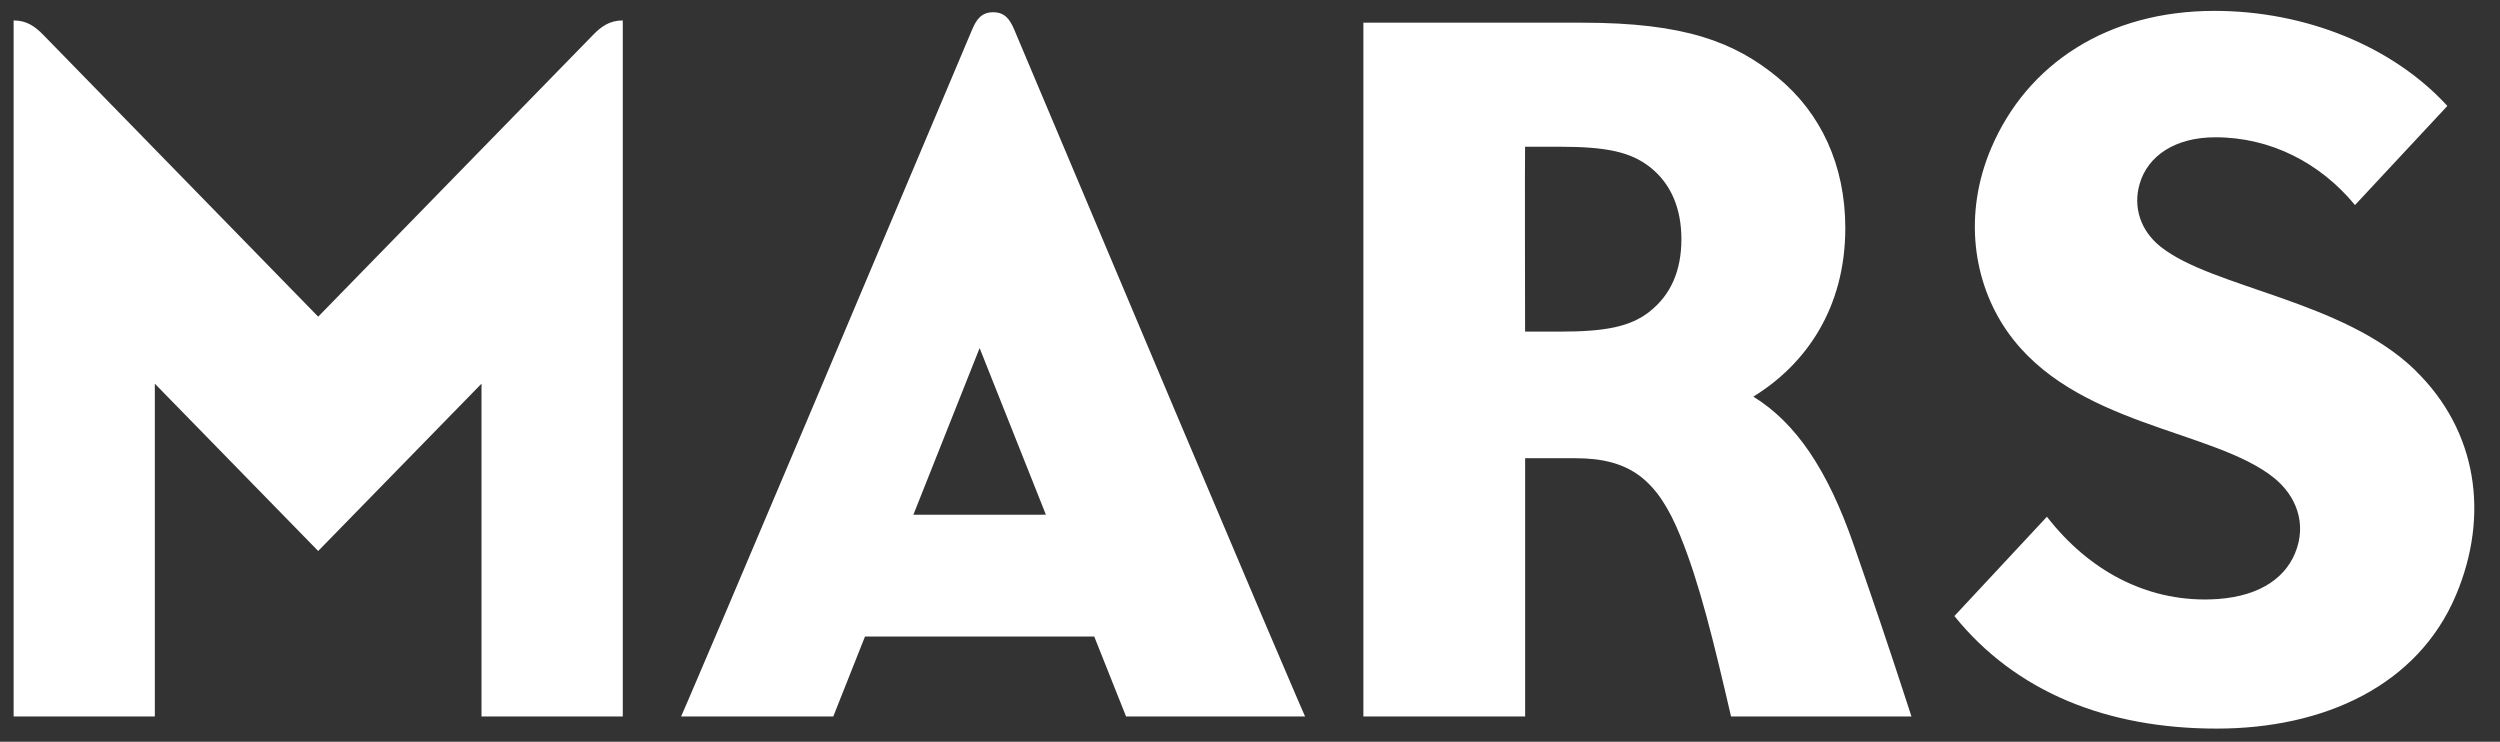<svg width="91" height="27" viewBox="0 0 91 27" fill="none" xmlns="http://www.w3.org/2000/svg">
<rect x="0" y="0" width="91" height="27" fill="#333333" stroke="none"/>
<path d="M36.15 0.446C35.731 0.446 35.545 0.701 35.388 1.071C25.615 24.245 24.792 26.08 24.792 26.08H30.331L31.485 23.171H39.831L40.989 26.08H47.505C47.505 26.08 46.948 24.889 36.915 1.071C36.76 0.703 36.571 0.446 36.154 0.446M33.247 18.736L35.658 12.669L38.071 18.735L33.247 18.736ZM63.821 14.437C65.725 13.268 67.169 11.226 67.169 8.302C67.169 6.001 66.271 4.111 64.72 2.828C63.146 1.528 61.322 0.826 57.596 0.826H49.627V26.08H55.515V16.679H57.34C59.328 16.679 60.329 17.451 61.161 19.503C61.865 21.237 62.364 23.296 63.01 26.08H69.578C68.646 23.213 68.179 21.863 67.478 19.841C66.522 17.08 65.358 15.384 63.821 14.437ZM60.055 11.335C59.345 11.898 58.425 12.071 56.77 12.071H55.513C55.513 12.071 55.501 5.341 55.513 5.341H56.77C58.498 5.341 59.357 5.537 60.052 6.077C60.848 6.697 61.203 7.627 61.203 8.703C61.203 9.872 60.806 10.738 60.055 11.333M11.582 11.527L1.574 1.268C1.275 0.961 0.969 0.744 0.496 0.744V26.08H5.636V13.966L11.582 20.056L17.527 13.966V26.08H22.669V0.744C22.195 0.744 21.889 0.961 21.591 1.268L11.582 11.527ZM87.915 13.477C85.289 10.923 80.526 10.481 78.643 8.978C77.903 8.388 77.64 7.523 77.883 6.692C78.182 5.668 79.177 4.997 80.641 4.997C82.659 4.997 84.466 5.937 85.722 7.464L89.084 3.856C87.108 1.696 83.936 0.396 80.605 0.396C76.718 0.396 73.786 2.322 72.479 5.393C71.463 7.778 71.81 10.265 73.059 12.056C75.472 15.513 80.568 15.619 82.773 17.394C83.561 18.028 83.999 19.051 83.532 20.156C83.124 21.121 82.103 21.778 80.427 21.819C78.103 21.876 76.026 20.765 74.508 18.809L71.14 22.424C73.368 25.185 76.683 26.521 80.688 26.521C84.584 26.521 88.004 24.966 89.399 21.658C90.62 18.763 90.182 15.687 87.915 13.481" fill="white"/>
</svg>
